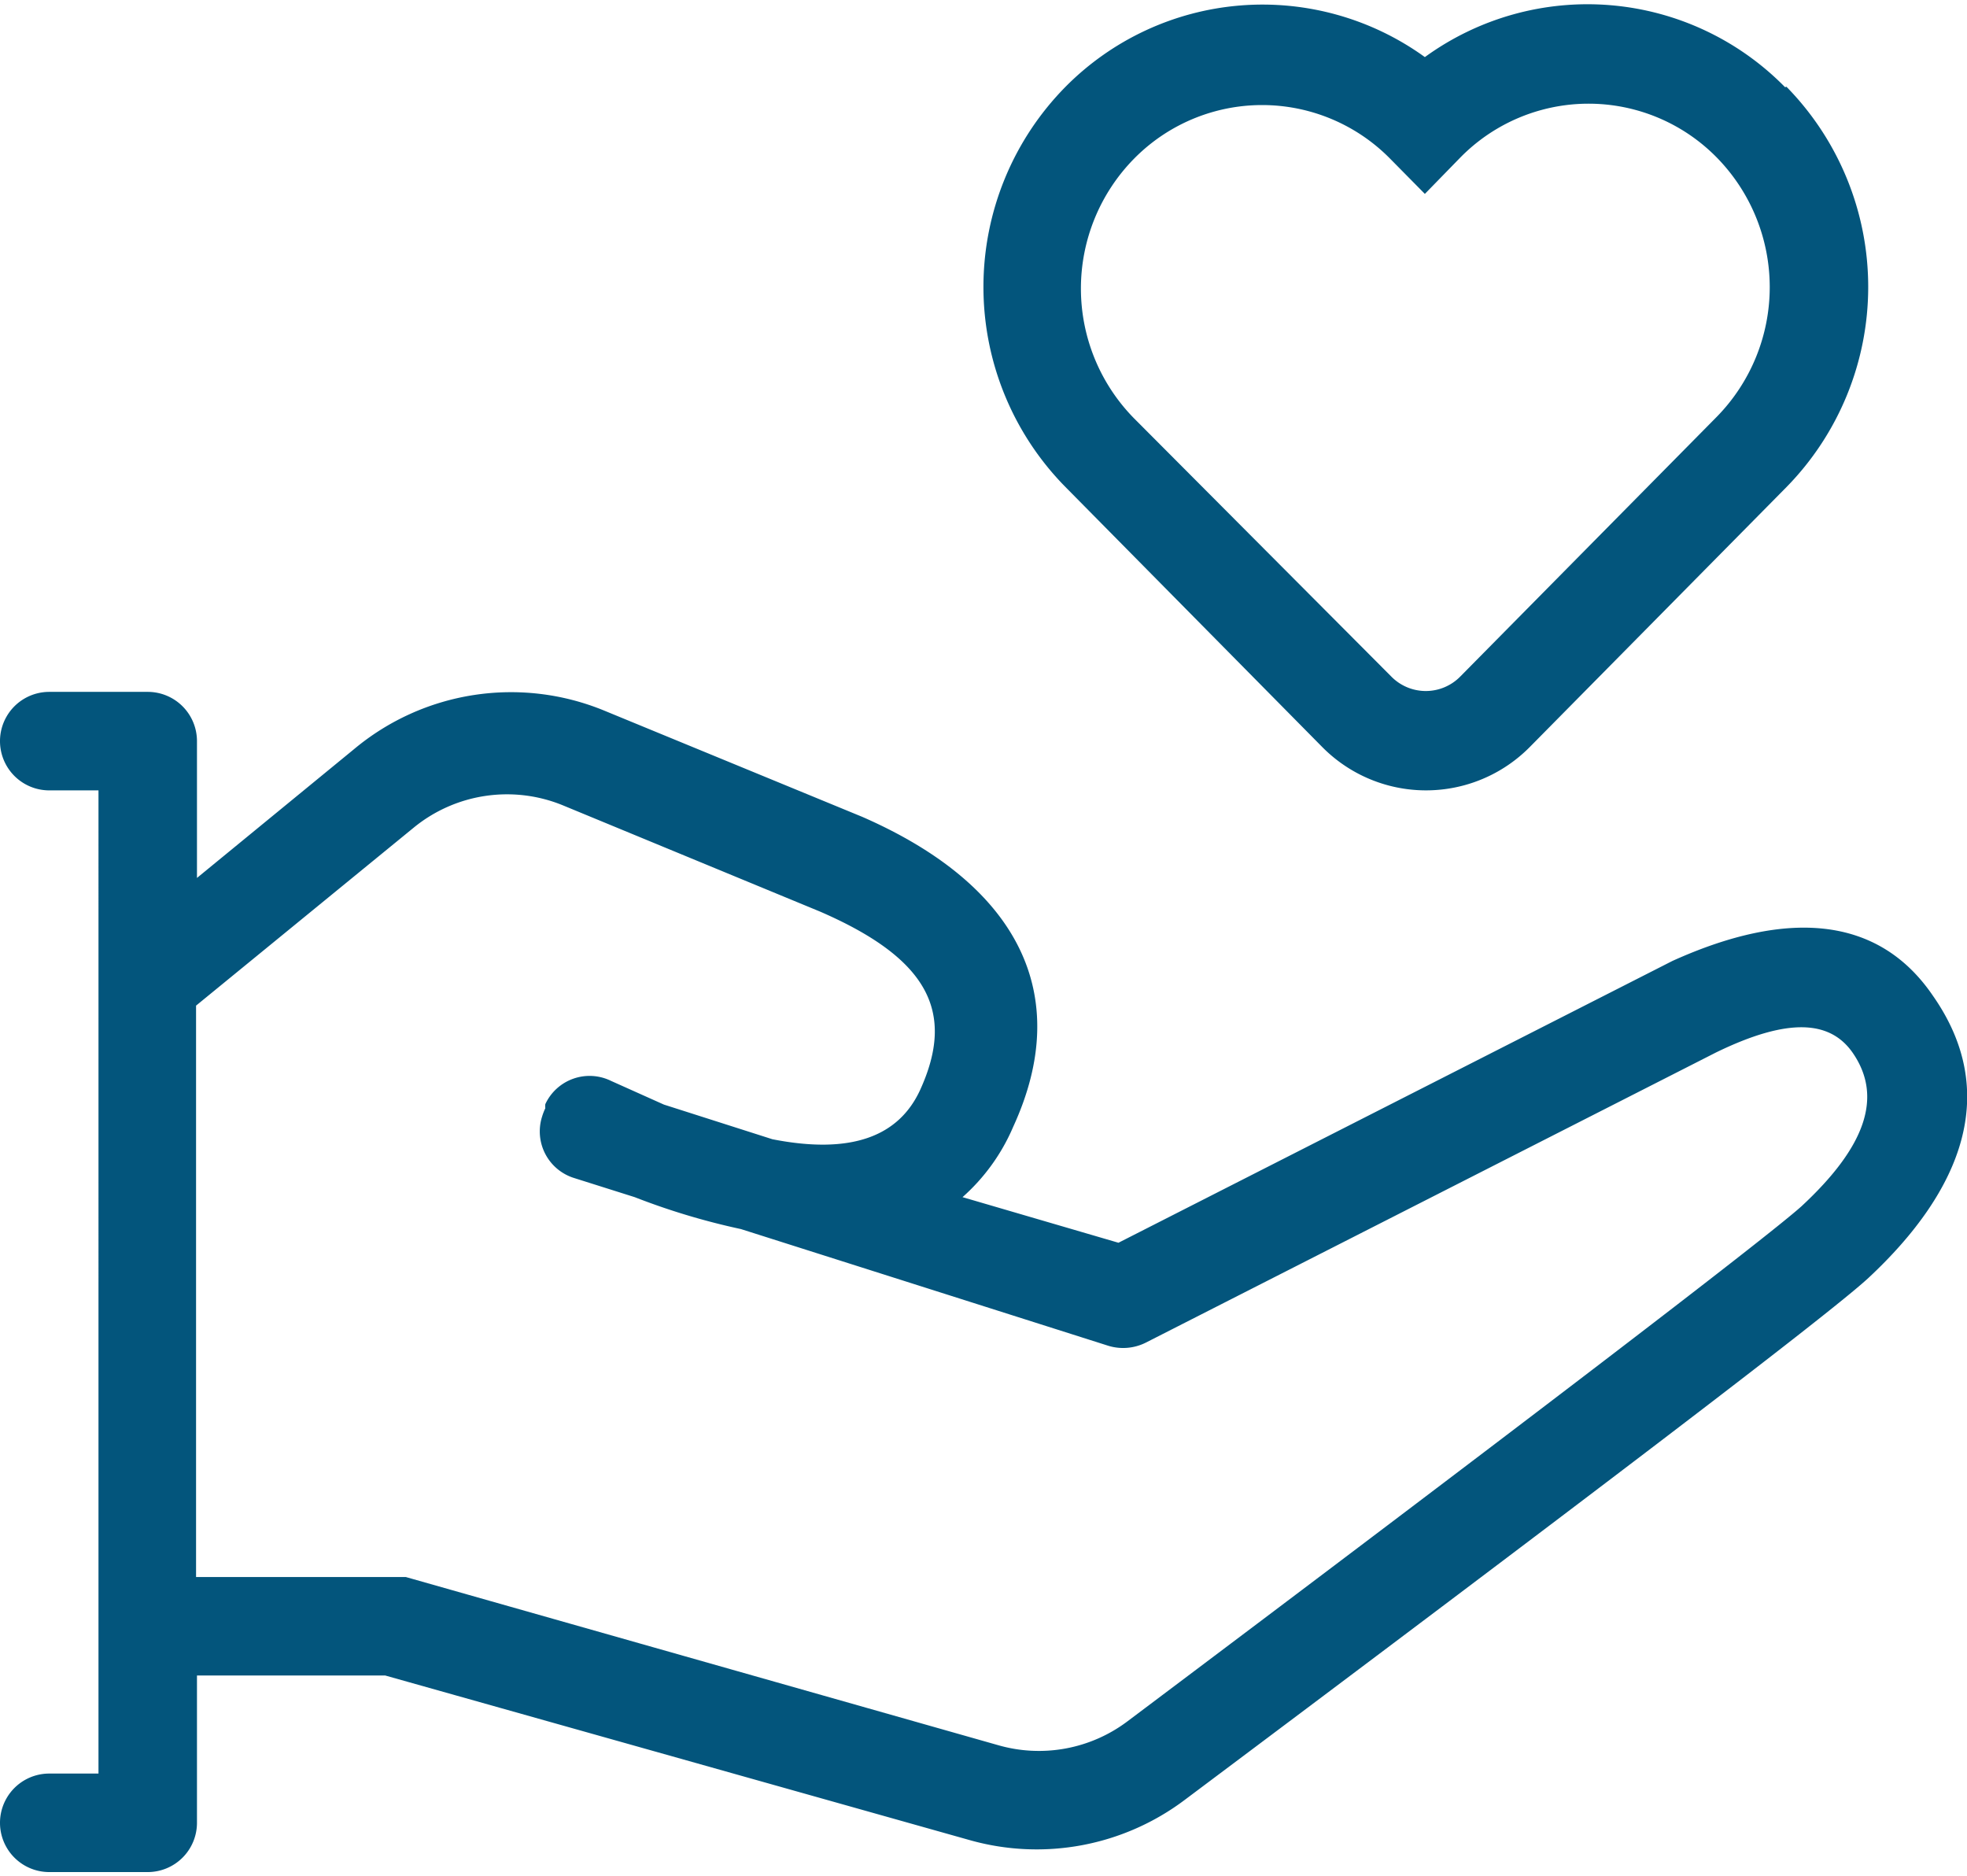 <?xml version="1.0" encoding="UTF-8"?>
<svg xmlns="http://www.w3.org/2000/svg" overflow="hidden" viewBox="0 0 43.14 40.97" width="40" height="38.14"><path fill="#03557C" d="M30.51 14.75a1.06 1.06 0 0 0 1.52 0l5.62-5.69a4.06 4.06 0 0 0 0-5.69 3.94 3.94 0 0 0-5.62 0l-.78.8-.76-.77a3.94 3.94 0 0 0-5.62 0 4.06 4.06 0 0 0 0 5.69zm8.67-12.93a6.27 6.27 0 0 1 0 8.78l-5.62 5.69a3.2 3.2 0 0 1-4.57 0l-5.62-5.69a6.25 6.25 0 0 1 0-8.78 6.08 6.08 0 0 1 7.88-.65 6.07 6.07 0 0 1 7.9.66M4.32 34.5H8.9l13 3.69a3.23 3.23 0 0 0 2.82-.52c8.32-6.25 14-10.59 14.79-11.3 1.39-1.29 1.8-2.39 1.12-3.37-.49-.7-1.4-.78-3 0l-12.5 6.36a1.11 1.11 0 0 1-.82.07l-8.06-2.56a15.201 15.201 0 0 1-2.33-.7l-1.33-.42a1.07 1.07 0 0 1-.703-1.34l.003-.01c.019-.062.042-.122.07-.18a.357.357 0 0 1 0-.09 1.07 1.07 0 0 1 1.44-.51l1.16.52 2.38.76c1.73.34 2.77-.06 3.24-1.08.78-1.71.18-2.88-2.19-3.91l-5.64-2.33a3.23 3.23 0 0 0-3.28.49l-4.77 3.9V34.5zm0 2.16v3.23a1.08 1.08 0 0 1-1.07 1.08H1.08a1.08 1.08 0 1 1 0-2.16h1.08V17.25H1.08a1.08 1.08 0 1 1 0-2.16h2.17a1.08 1.08 0 0 1 1.07 1.08v3l3.44-2.82a5.37 5.37 0 0 1 5.49-.85l5.66 2.33c3.41 1.49 4.65 3.89 3.31 6.8a4.33 4.33 0 0 1-1.11 1.54l3.42 1 12.15-6.18c2.5-1.13 4.51-1 5.71.76 1.48 2.11.66 4.26-1.41 6.19-.86.8-6.51 5.09-15 11.45a5.4 5.4 0 0 1-4.71.88L8.45 36.66z"/></svg>
